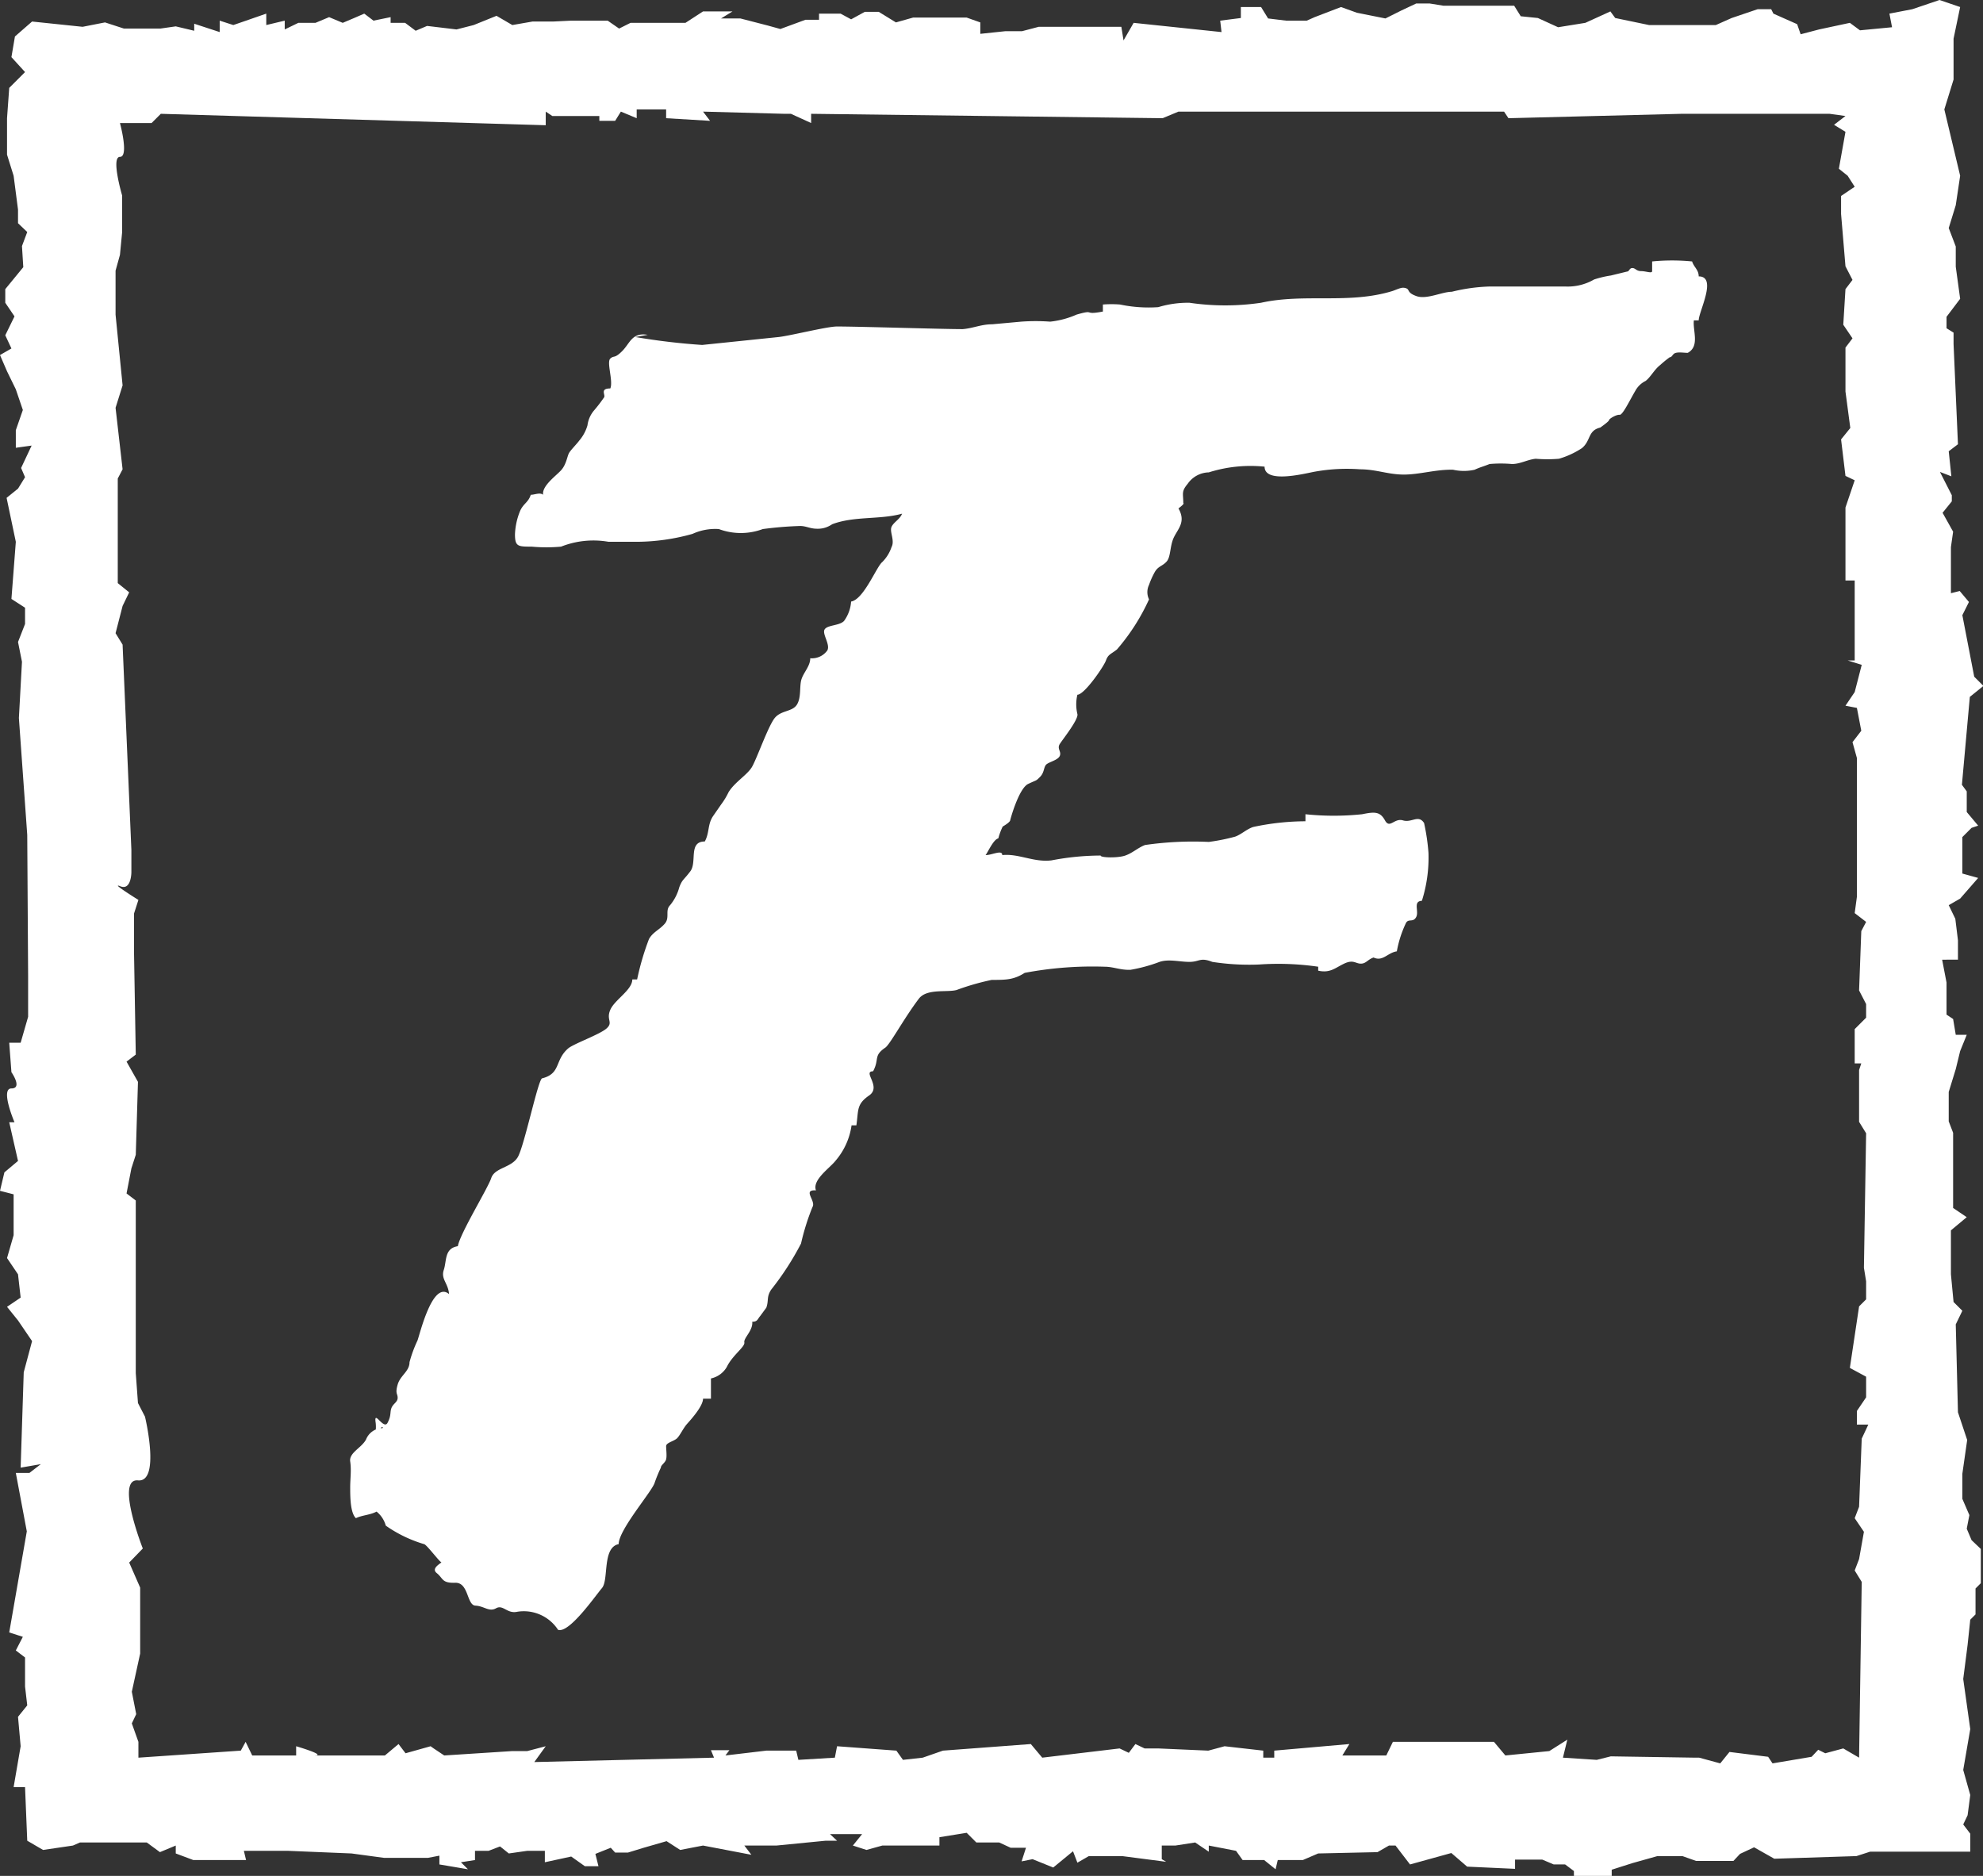 <svg xmlns="http://www.w3.org/2000/svg" viewBox="0 0 45.13 42.69"><rect x="0" y="0" width="45.13" height="42.69" fill="#333333" stroke="none"/><defs><style>.cls-1{fill:#fff;}</style></defs><title>flemings-icon</title><g id="Layer_2" data-name="Layer 2"><g id="Layer_3" data-name="Layer 3"><path class="cls-1" d="M1.88.61l.51-.1.43.14,0,0,.83,0L4,.6l.42.1V.54L5,.73V.47l.31.1L5.6.47,6.06.31V.57l.42-.1,0,.2L6.79.52l.39,0L7.49.39,7.8.52,8.06.41l.23-.1L8.5.47,8.89.39l0,.13.33,0,.24.18L9.72.59l.67.08.39-.1L11.3.36l.36.21.46-.08.47,0L13,.47h.83l.26.18.26-.13H15.6L16,.26l.67,0-.26.16.44,0,.62.16.29.08.57-.21.31,0V.31l.49,0,.24.13.31-.17H20l.39.24.39-.11H22l.31.11,0,.26.57-.06.38,0,.38-.1.28,0,1.6,0,.05.31L25.8.52l2,.21L27.77.47l.47-.06V.16l.46,0,.16.26.41.05.47,0,.18-.08.6-.23.36.13.65.13.36-.18.34-.16.31,0,.31.05.49,0,.23,0,.47,0,.42,0,.15.24L35,.41l.46.21.62-.1.57-.26.11.15.77.16.52,0,1,0,.36-.16L40,.21h.31l.05.1.54.24.08.23L41.4.67l.7-.15.23.17.73-.07L43,.31l.52-.1L44.14,0l.47.16-.15.72,0,.93-.21.68L44.61,4l-.1.67-.16.52.16.42v.46l.1.73-.31.41v.26l.16.1,0,.26.1,2.28-.21.16.06.57-.26-.1.27.53v.14l-.21.26.24.43-.05.35,0,1.05.2-.05.21.25-.15.3.27,1.4.21.21-.31.25-.18,2,.11.15,0,.47.26.31-.15.05-.21.21,0,.62v.21l.36.1-.41.47-.26.15.15.31.06.49,0,.44H44.2l.1.52,0,.73.15.1.06.36h.25l-.15.37-.1.41-.16.52,0,.67.1.26v1.71l.31.21L44.4,28v1l.06.63.2.2-.15.31.05,2,.21.63-.11.77,0,.57.16.37-.06.31.11.26.21.2,0,.78-.12.12,0,.35,0,.24-.12.12-.06.57-.1.78.16,1.14-.16.93.16.57-.06.46-.1.21.16.21,0,.41-1.45,0-.83,0-.31.1-1.87.06-.46-.26-.32.15-.15.16H38.6l-.31-.11h-.57l-.57.16-.47.15v.26l-.34,0-.52,0,0-.23-.2-.15h-.26l-.26-.11-.62,0v.21l-1.09-.05-.36-.31-.94.26L31.76,42h-.15l-.26.15L30,42.18l-.35.15-.57,0-.05.21-.26-.21-.23,0h-.26l-.15-.21L27.51,42l0,.14-.31-.21-.45.07h-.31v.31l.1.06-1-.13-.45,0h-.31l-.26.15-.1-.26-.45.37-.47-.19-.25.05.1-.31H23l-.26-.12-.52,0L22,41.71l-.62.1V42l-1.3,0-.36.1-.31-.1.21-.26h-.73l.16.15-.26,0L17.67,42h-.73l.16.21L16,42l-.52.1-.31-.2-.52.15-.36.11H14l-.1-.11-.35.14.07.28h-.31L13,42.25l-.6.13v-.26H12l-.42.06-.2-.16-.26.1h-.31l0,.21-.32.05.16.16L10,42.43v-.2l-.26.05h-1L8,42.18l-1.45-.06h-1l.05.21H4.4L4,42.18,4,42l-.36.15-.3-.22-1.52,0L1.66,42l-.68.1-.36-.21L.57,40.67H.31l.16-.93-.06-.67.21-.26-.05-.43v-.66l-.21-.16.16-.31-.31-.1.4-2.3L.36,33.52H.67l.26-.2-.46.08.07-2.17.19-.71-.32-.47-.25-.31.31-.21L.41,29l-.25-.37.15-.52,0-.93L0,27.1l.1-.42.31-.26-.2-.88H.33S0,24.77.26,24.77s0-.37,0-.37l-.05-.67H.47l.17-.59,0-.93L.62,19,.43,16.34.5,15.06l-.09-.45.16-.41,0-.37-.31-.2.1-1.3-.21-1,.26-.21.16-.26-.09-.21.24-.51-.36.05V9.79l.16-.46L.36,8.86l-.2-.41L0,8.08l.26-.15-.14-.3L.33,7.2.12,6.89l0-.31.41-.5L.5,5.6l.12-.32-.21-.2V4.77L.31,4,.16,3.52V2.69L.21,2l.36-.36L.26,1.3.34.83.73.49ZM41.54,39.9l.41-.11.36.21.06-4-.16-.26.1-.26.11-.62-.21-.31.1-.26.06-1.55.15-.32-.26,0,0-.31.21-.31v-.47l-.37-.2.21-1.4.16-.16v-.41l-.05-.31.05-3.06-.16-.26V24.35l.05-.15h-.15v-.78l.26-.26v-.31l-.16-.31.05-1.35.11-.21-.26-.2.05-.37V17.25l-.1-.36.2-.26-.1-.52L42,16.06l.21-.31.16-.62-.32-.1h.16V13.21H42V11.55l.21-.62-.21-.1L41.9,10l.21-.26L42,8.91v-1l.16-.21-.21-.31L42,6.58l.16-.21L42,6.06l-.1-1.19,0-.41.31-.21L42.05,4l-.2-.16L42,3l-.26-.16L42,2.64l-.36-.05H39.83l-1.56,0-3.94.1-.1-.15H26.82l-.36.15-8-.1v.21L18,2.59h-.15L16,2.54l.16.21-1-.06v-.2h-.67v.2l-.36-.15L14,2.75l-.36,0V2.64H12.57l-.15-.1v.31L3.66,2.59l-.05.05-.16.16-.72,0s.21.77,0,.77.05.88.05.88v.83l-.05.52-.1.36,0,.52V7l0,.16.16,1.61-.16.51.16,1.4-.11.21v2.38l.26.21-.15.31-.16.62.16.26.2,4.67,0,.51s0,.42-.25.32.41.31.41.31l-.1.31,0,.31,0,.57L3.09,24l-.21.16.26.46-.05,1.66-.1.31-.11.57.21.16v3.93l.05.68.16.31s.36,1.5-.16,1.45.11,1.55.11,1.55l-.31.32.25.57,0,1.5L3,38.5l.1.51-.1.21.15.42V40l2.33-.16.11-.2.15.31h1l0-.21s.72.21.41.21l1.61,0,.31-.26.16.21.57-.16.07.05.24.16,1.55-.1H12l.42-.11-.26.36L16.25,40l-.07-.17h.42l-.09.12.93-.11h.68l.05.21L19,40l.05-.26,1.35.1.15.21L21,40l.46-.16,2-.15.26.31,1.76-.21.21.1.15-.2.21.1.31,0,1.14.05.37-.1.88.1V40H29v-.16l1.71-.15-.16.26,1,0,.15-.31H34l.26.31,1-.1.41-.26-.1.41.77.05.32-.08L38.58,40h.09l.48.13.21-.26.88.11.1.15.89-.15.15-.16M14.74,7.62c-.36-.06-.4.19-.58.37s-.18.09-.27.17.07.51,0,.68c-.24,0-.11.14-.14.2a3.4,3.4,0,0,1-.23.3.65.65,0,0,0-.15.34.93.93,0,0,1-.19.35c-.05.07-.19.21-.23.28s-.06.25-.17.38-.45.36-.42.57c-.07-.06-.19,0-.28,0-.06.18-.16.19-.24.36a1.55,1.55,0,0,0-.12.54c0,.28.07.28.38.28a3.64,3.64,0,0,0,.67,0,2,2,0,0,1,1.08-.11c.07,0,.58,0,.65,0a4.77,4.77,0,0,0,1.26-.18,1.24,1.24,0,0,1,.6-.11,1.43,1.43,0,0,0,1,0,8.34,8.34,0,0,1,.85-.07c.12,0,.21.05.33.06s.25,0,.4-.1c.5-.19,1.09-.1,1.59-.24-.05.13-.19.19-.24.3s.08.31,0,.46a.88.88,0,0,1-.21.34c-.13.1-.42.85-.71.9a.85.85,0,0,1-.16.44c-.1.11-.37.09-.44.19s.13.34.06.48a.43.43,0,0,1-.39.18c0,.18-.15.32-.2.48s0,.4-.1.57-.35.13-.5.3-.42.95-.53,1.13-.39.34-.53.57a1.61,1.61,0,0,1-.17.28l-.18.26c-.13.19-.08.38-.19.58-.38,0-.17.47-.33.68s-.18.18-.25.36a1.07,1.07,0,0,1-.21.41c-.12.12,0,.28-.12.42s-.27.19-.36.35a6,6,0,0,0-.27.92l-.11,0c0,.24-.4.46-.5.69s.07.28-.08.42-.75.35-.88.46c-.31.27-.16.57-.59.68-.09,0-.41,1.56-.56,1.8s-.52.23-.6.47-.71,1.26-.76,1.55c-.31.05-.25.33-.32.54s.1.3.12.55c-.38-.32-.67.94-.72,1.06a2.88,2.88,0,0,0-.18.49c0,.21-.21.3-.27.51s0,.2,0,.3-.1.13-.14.23,0,.17-.09.34-.32-.32-.27,0a.82.82,0,0,1,0,.18c0,.11.17-.17.16-.06a.41.41,0,0,0-.38.26c-.1.19-.39.3-.36.5s0,.39,0,.59,0,.58.13.7c.14-.07.32-.07.47-.15a.62.62,0,0,1,.21.32,3,3,0,0,0,.87.42c.05,0,.35.4.39.41s-.25.13-.1.25.11.23.42.22.26.51.46.52.31.15.47.06.25.13.48.08a.93.93,0,0,1,.93.41c.25.09.84-.76,1-.95s0-.92.38-1c0-.33.77-1.21.82-1.4a3.45,3.45,0,0,1,.14-.34c0-.06.1-.11.12-.19s0-.22,0-.3.18-.11.25-.18.14-.23.23-.33S16,32,16,31.83c0,0,.13,0,.18,0,0-.15,0-.31,0-.46a.55.55,0,0,0,.36-.26c.13-.27.42-.46.4-.56s.2-.27.18-.47c.12,0,.12-.06.18-.13l.14-.19c.06-.17,0-.24.11-.41a6.5,6.5,0,0,0,.68-1.05,5.36,5.36,0,0,1,.26-.83c.09-.14-.24-.4.08-.38h0c-.09-.24.32-.51.45-.68a1.57,1.57,0,0,0,.36-.8l.11,0c.05-.35,0-.48.29-.68s-.16-.55.09-.55c.15-.28,0-.35.28-.54.11-.08.42-.66.76-1.11.18-.24.64-.14.86-.2a5.61,5.61,0,0,1,.8-.23c.32,0,.5,0,.75-.16A8.3,8.3,0,0,1,25.14,22c.2,0,.36.08.59.07a3.57,3.57,0,0,0,.66-.18c.21-.07.45,0,.68,0s.24-.11.52,0a5.48,5.48,0,0,0,1.06.06A6.31,6.31,0,0,1,30,22s0,.06,0,.09c.27.06.38-.06.59-.16s.26,0,.38,0,.15-.09.29-.14c.21.1.32-.11.53-.14A2.52,2.52,0,0,1,32,21c.06-.1.16,0,.23-.13s-.08-.36.13-.37a3.26,3.26,0,0,0,.15-1.09,4.84,4.84,0,0,0-.1-.68c-.13-.2-.28,0-.48-.06s-.3.2-.41,0-.23-.2-.52-.14a6.19,6.19,0,0,1-1.29,0s0,.12,0,.16a5.78,5.78,0,0,0-1.19.13c-.15.05-.27.17-.41.22a4.55,4.55,0,0,1-.6.12,7.66,7.66,0,0,0-1.45.07c-.16.06-.28.18-.45.24s-.57.05-.56,0a6,6,0,0,0-1.12.11c-.4.05-.75-.16-1.12-.12,0-.13-.23,0-.38,0,.05-.06.18-.36.29-.38a1.48,1.48,0,0,1,.1-.27s.16-.09.17-.14.2-.73.41-.83.17-.06.27-.16.08-.22.14-.28.27-.1.31-.2-.07-.16,0-.27.43-.56.4-.68a.93.93,0,0,1,0-.44c.16,0,.6-.64.65-.78s.11-.14.25-.25a4.73,4.73,0,0,0,.73-1.14.38.38,0,0,1,0-.33,1.85,1.85,0,0,1,.13-.29c.08-.14.17-.13.27-.24s.07-.36.17-.56.27-.35.1-.65c0,0,.15-.11.11-.12,0-.22-.05-.26.1-.44a.6.6,0,0,1,.48-.26,3.15,3.15,0,0,1,1.27-.13c0,.38.86.17,1.11.12a4.12,4.12,0,0,1,1.06-.06c.37,0,.64.12,1,.12s.73-.12,1.12-.11a1.12,1.12,0,0,0,.49,0c.13-.06.19-.07.34-.13a2.86,2.86,0,0,1,.51,0c.19,0,.35-.1.54-.12a3.15,3.15,0,0,0,.53,0A1.94,1.94,0,0,0,36,10.2c.21-.17.13-.4.42-.47,0,0,.2-.14.2-.17s.17-.13.24-.12.24-.35.36-.55a.53.53,0,0,1,.23-.22c.11-.08.2-.26.33-.36A2.53,2.53,0,0,1,38,8.13c.06,0,.06-.08.14-.1s.19,0,.27,0c.28-.15.11-.51.14-.74l.11,0c0-.2.43-1,0-1,0-.15-.11-.21-.15-.34a4.61,4.61,0,0,0-.91,0c0,.06,0,.16,0,.22s-.14,0-.25,0-.13-.07-.2-.07-.07.08-.12.08l-.37.09a2.34,2.34,0,0,0-.38.09,1.2,1.2,0,0,1-.66.16H33.91a4.06,4.06,0,0,0-.87.12c-.22,0-.57.18-.8.1s-.15-.15-.24-.18-.14,0-.3.06c-1,.31-2,.05-3,.27a5.57,5.57,0,0,1-1.63,0,2.34,2.34,0,0,0-.71.1,3.16,3.16,0,0,1-.87-.06,2.54,2.54,0,0,0-.39,0s0,.12,0,.16c-.47.09-.15-.06-.6.07a2,2,0,0,1-.6.16,4.5,4.5,0,0,0-.66,0l-.66.06c-.25,0-.43.09-.67.11-.48,0-2.37-.06-2.86-.06-.23,0-1.06.21-1.33.24l-1.74.18a15,15,0,0,1-1.52-.18"/></g></g></svg>